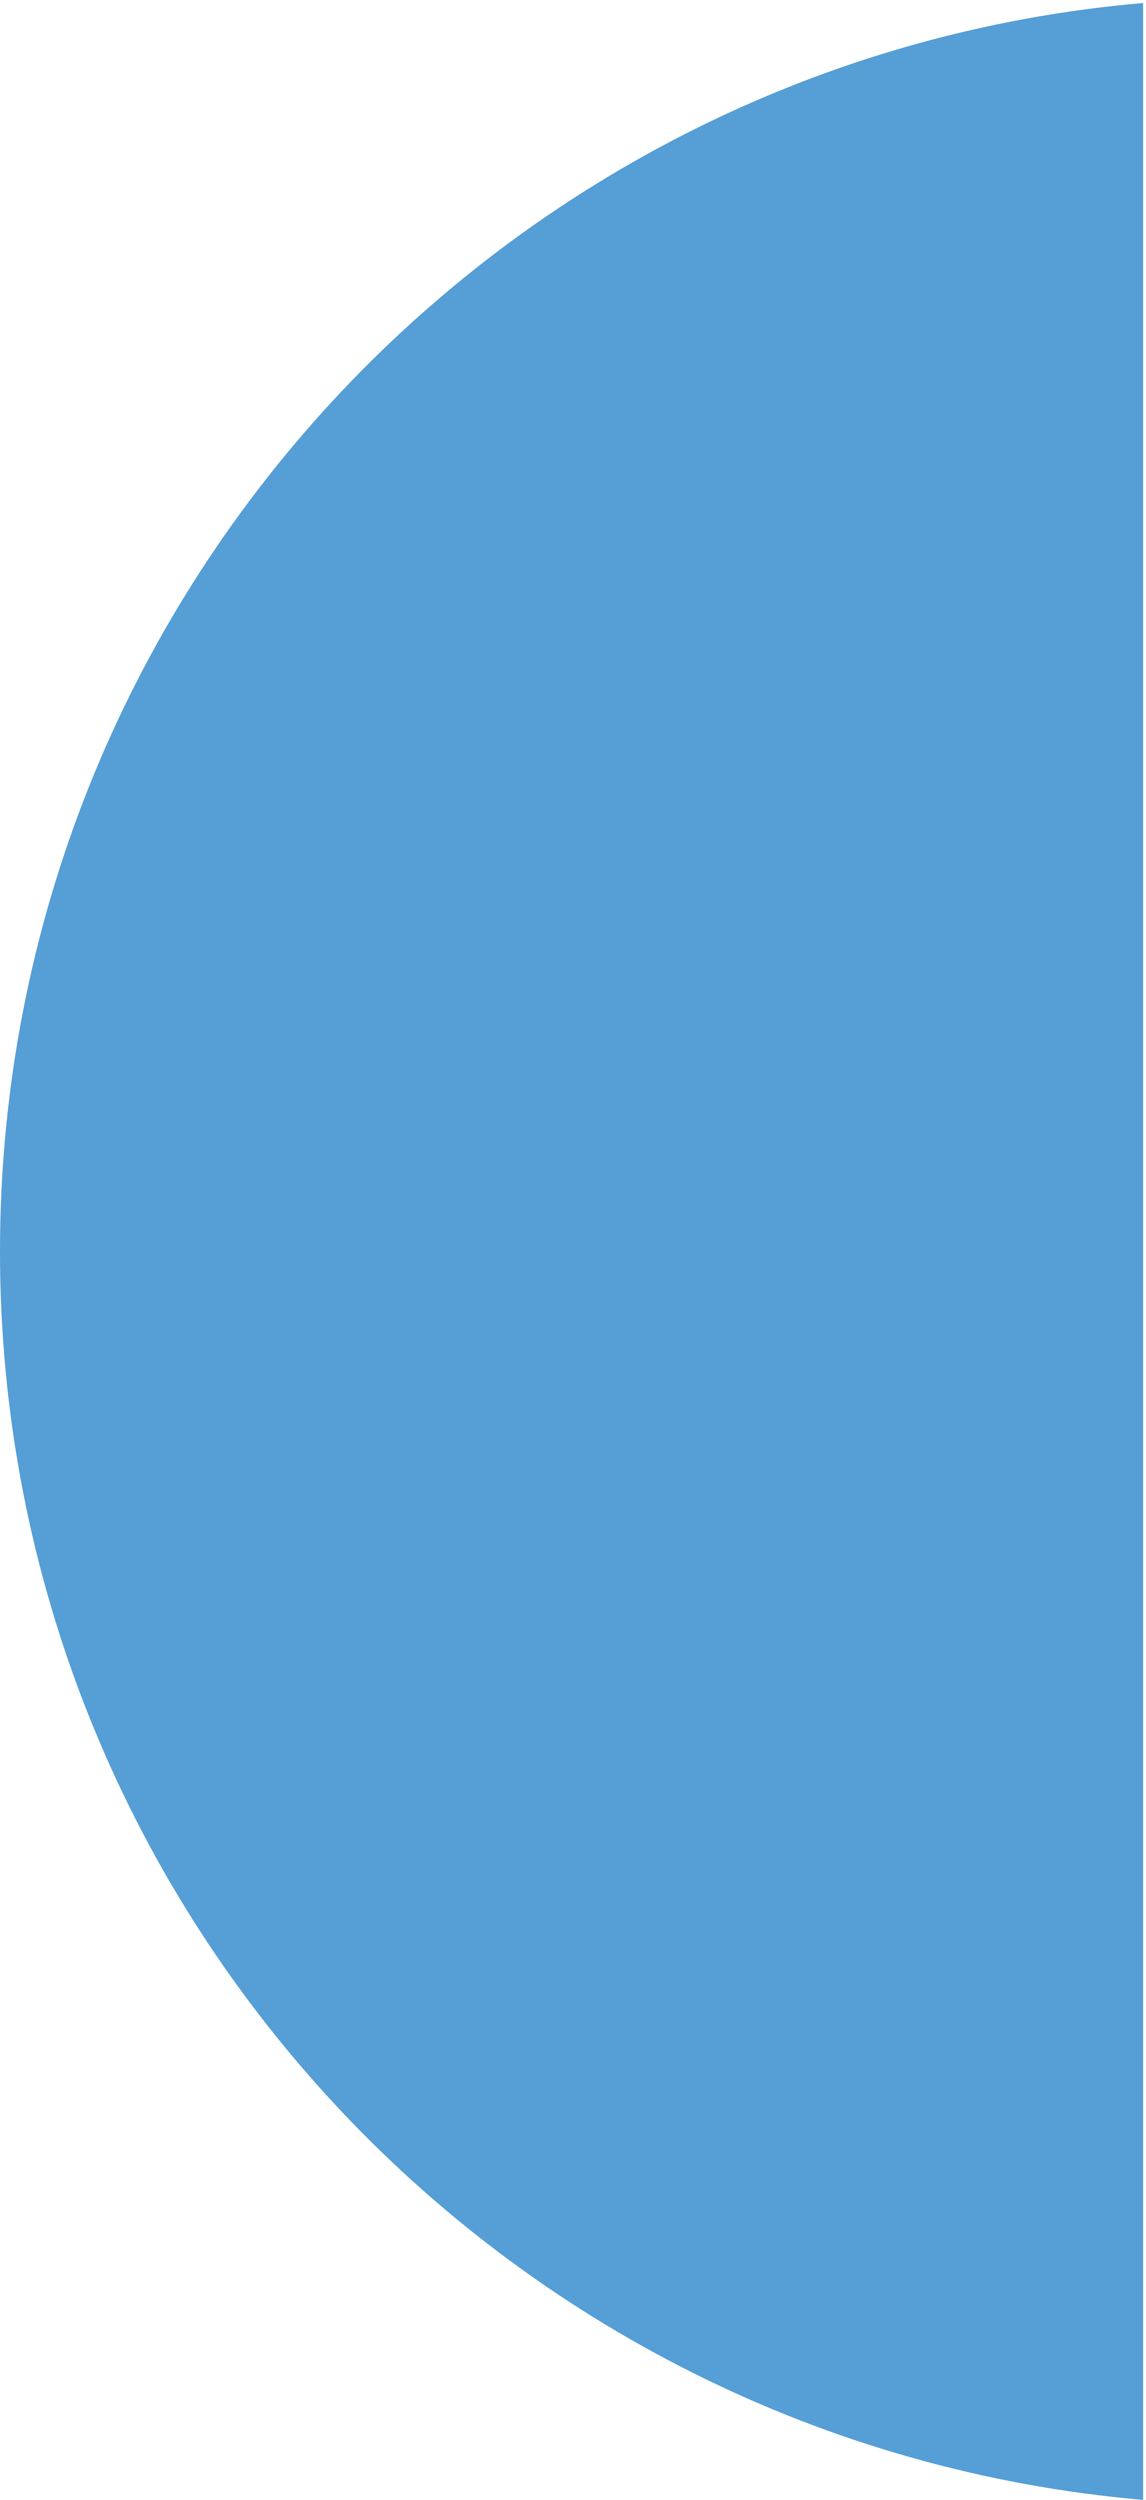<?xml version="1.0" encoding="UTF-8" standalone="no"?>
<!DOCTYPE svg PUBLIC "-//W3C//DTD SVG 1.1//EN" "http://www.w3.org/Graphics/SVG/1.1/DTD/svg11.dtd">
<svg width="100%" height="100%" viewBox="0 0 434 946" version="1.1" xmlns="http://www.w3.org/2000/svg" xmlns:xlink="http://www.w3.org/1999/xlink" xml:space="preserve" xmlns:serif="http://www.serif.com/" style="fill-rule:evenodd;clip-rule:evenodd;stroke-linejoin:round;stroke-miterlimit:2;">
    <g transform="matrix(4.167,0,0,4.167,0,0)">
        <path d="M103.889,227L103.889,0.272C45.684,5.313 0.004,54.125 0,113.636C0.004,173.146 45.684,221.959 103.889,227Z" style="fill:rgb(85,158,214);fill-rule:nonzero;"/>
        <path d="M0,113.644L0,113.626L0,113.644Z" style="fill:rgb(85,158,214);fill-rule:nonzero;"/>
    </g>
</svg>

